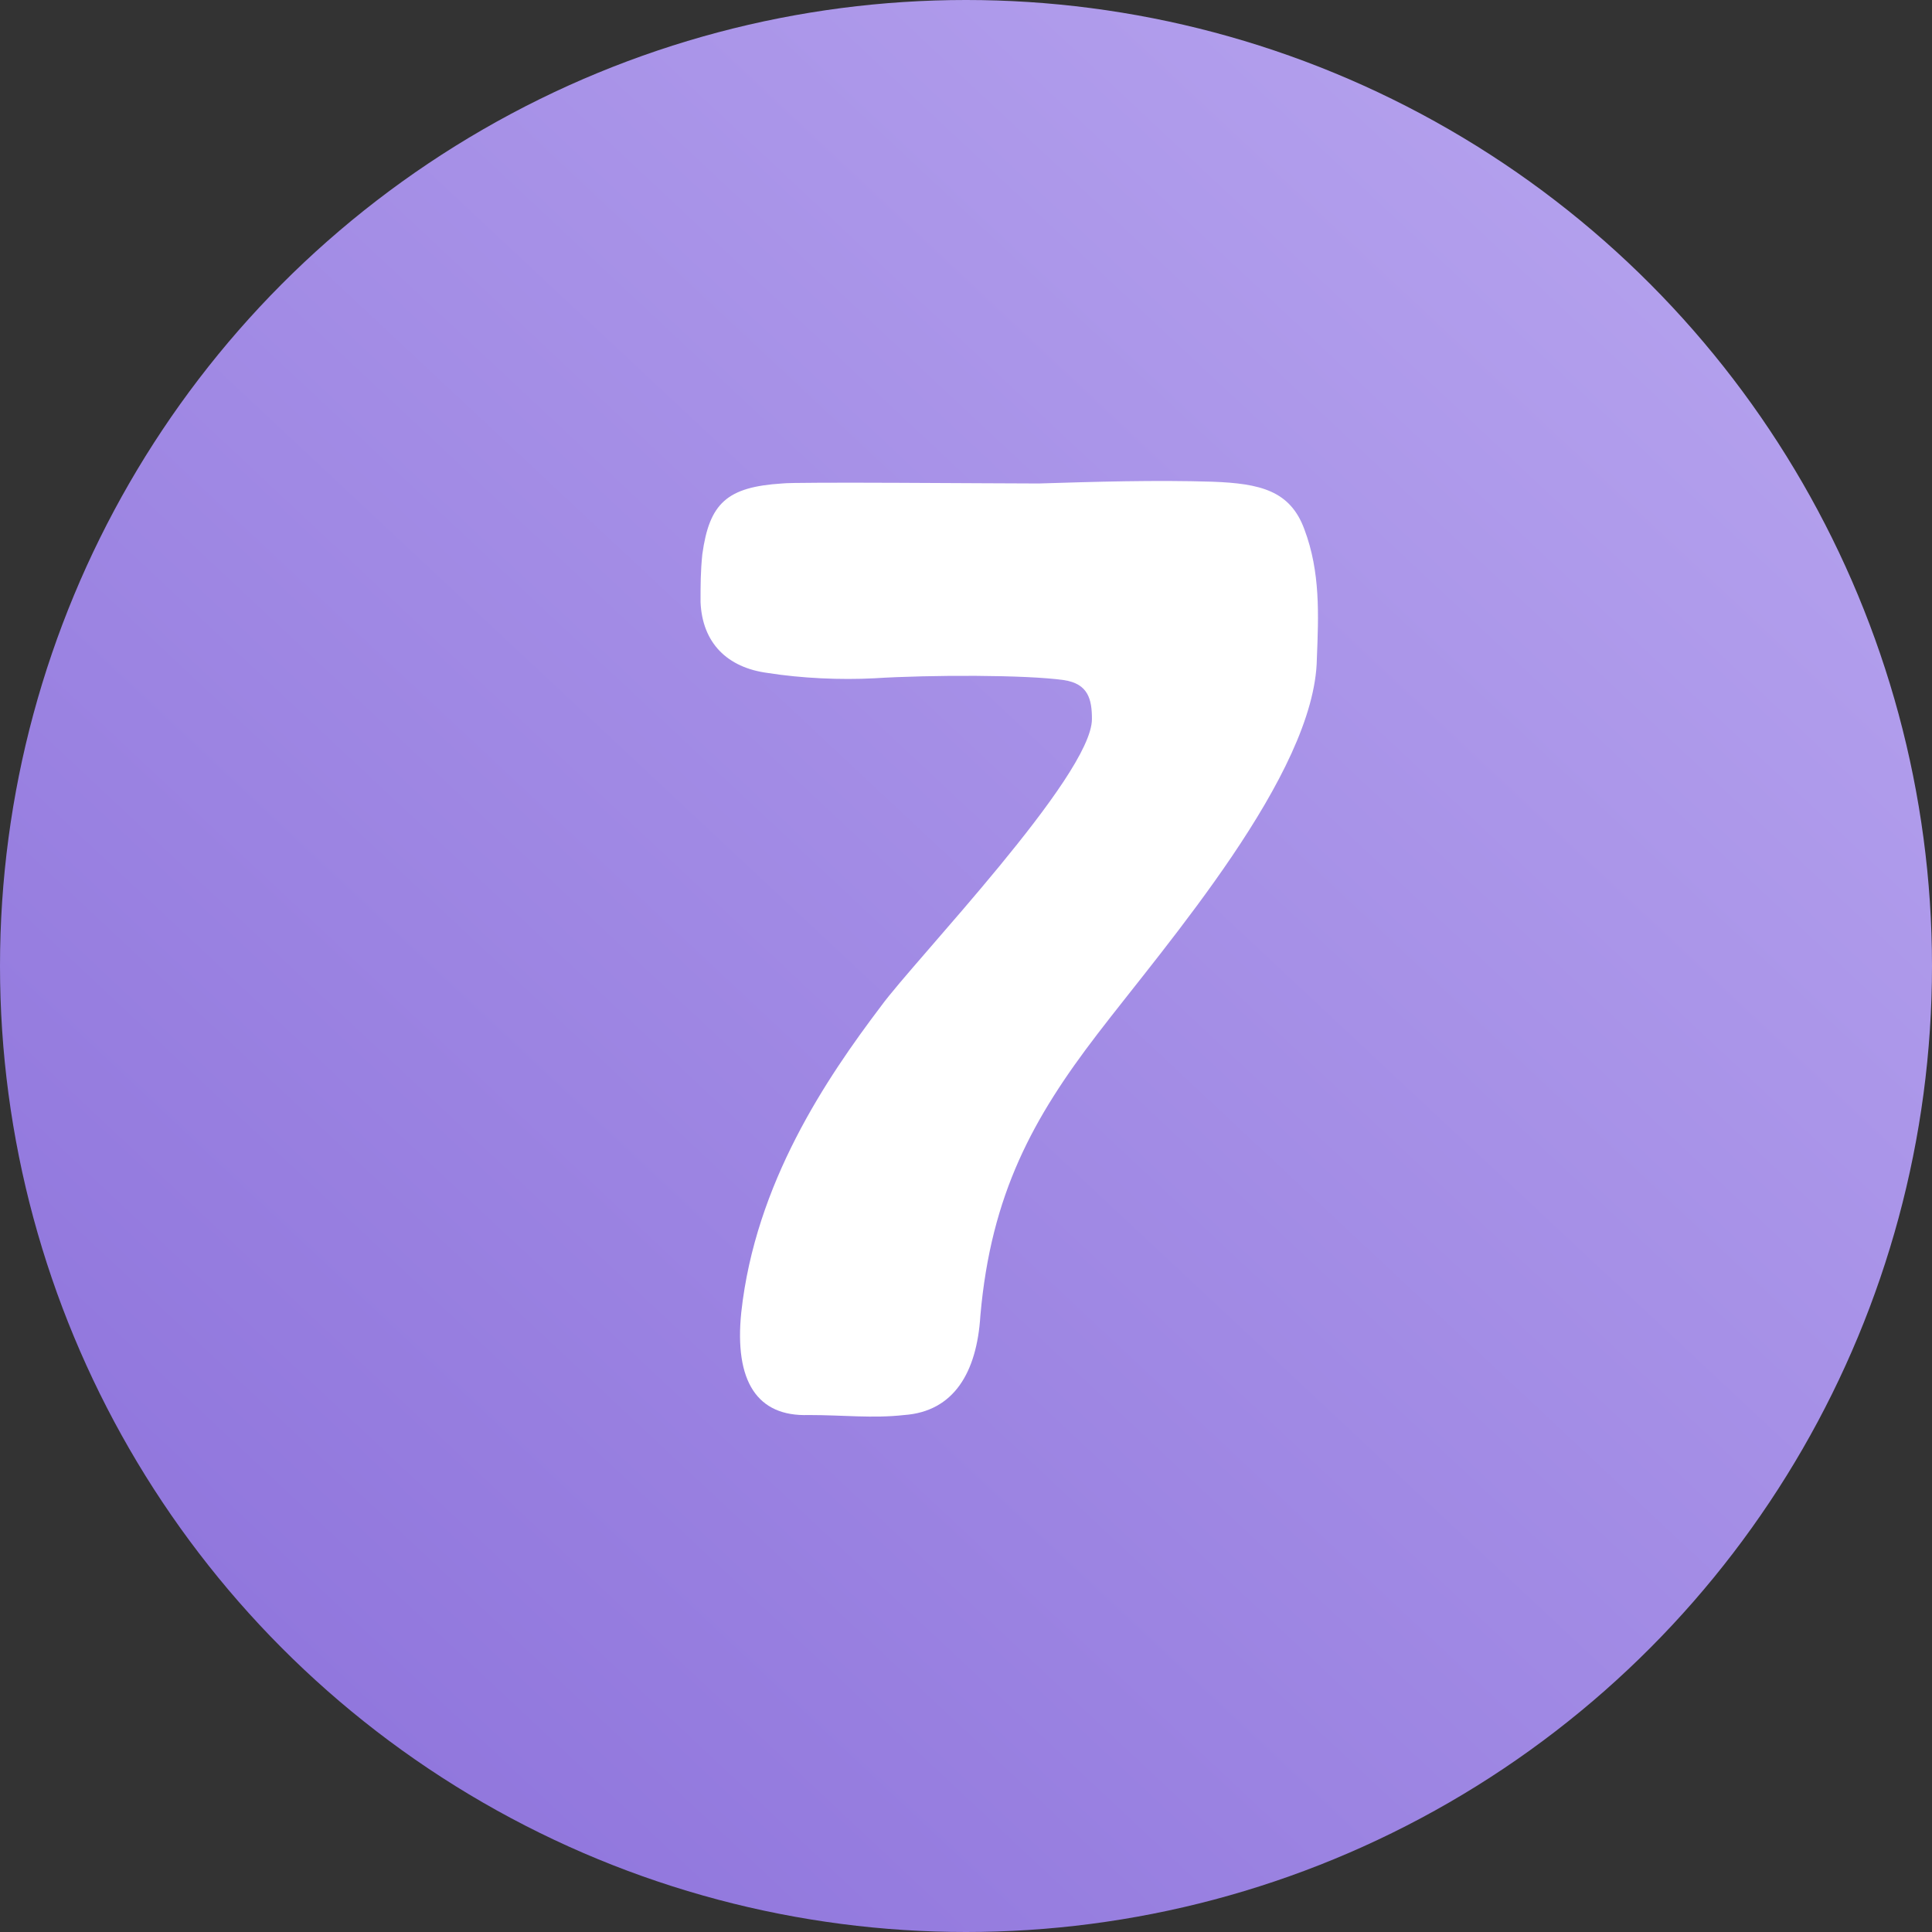 <?xml version="1.0" encoding="UTF-8"?> <svg xmlns="http://www.w3.org/2000/svg" width="60" height="60" viewBox="0 0 60 60" fill="none"><rect x="0" y="0" width="60" height="60" fill="#333333" stroke="none"/> <circle cx="30" cy="30" r="30" fill="url(#paint0_linear_2927_24)"></circle> <path d="M25.111 43.945C23.516 44 22.801 42.9 23.021 40.755C23.461 36.74 25.661 33.495 27.366 31.24C28.411 29.81 33.911 24.09 33.911 22.33C33.911 21.725 33.801 21.23 33.031 21.12C31.876 20.955 28.906 20.955 27.146 21.065C26.101 21.12 24.891 21.065 23.846 20.9C22.581 20.735 21.811 19.965 21.756 18.7C21.756 18.15 21.756 17.765 21.811 17.215C22.031 15.62 22.581 15.125 24.286 15.015C24.671 14.96 30.886 15.015 32.261 15.015C34.021 14.96 35.891 14.905 37.651 14.96C39.136 15.015 40.071 15.235 40.511 16.445C41.006 17.765 40.951 19.085 40.896 20.46C40.841 24.035 36.221 29.315 34.076 32.12C32.096 34.705 30.776 37.07 30.446 40.865C30.336 42.625 29.621 43.835 28.081 43.945C27.091 44.055 26.211 43.945 25.111 43.945Z" fill="white"></path> <defs> <linearGradient id="paint0_linear_2927_24" x1="53.5" y1="5" x2="9.5" y2="52" gradientUnits="userSpaceOnUse"> <stop stop-color="#B5A2EE"></stop> <stop offset="1" stop-color="#9177DD"></stop> </linearGradient> </defs> </svg> 